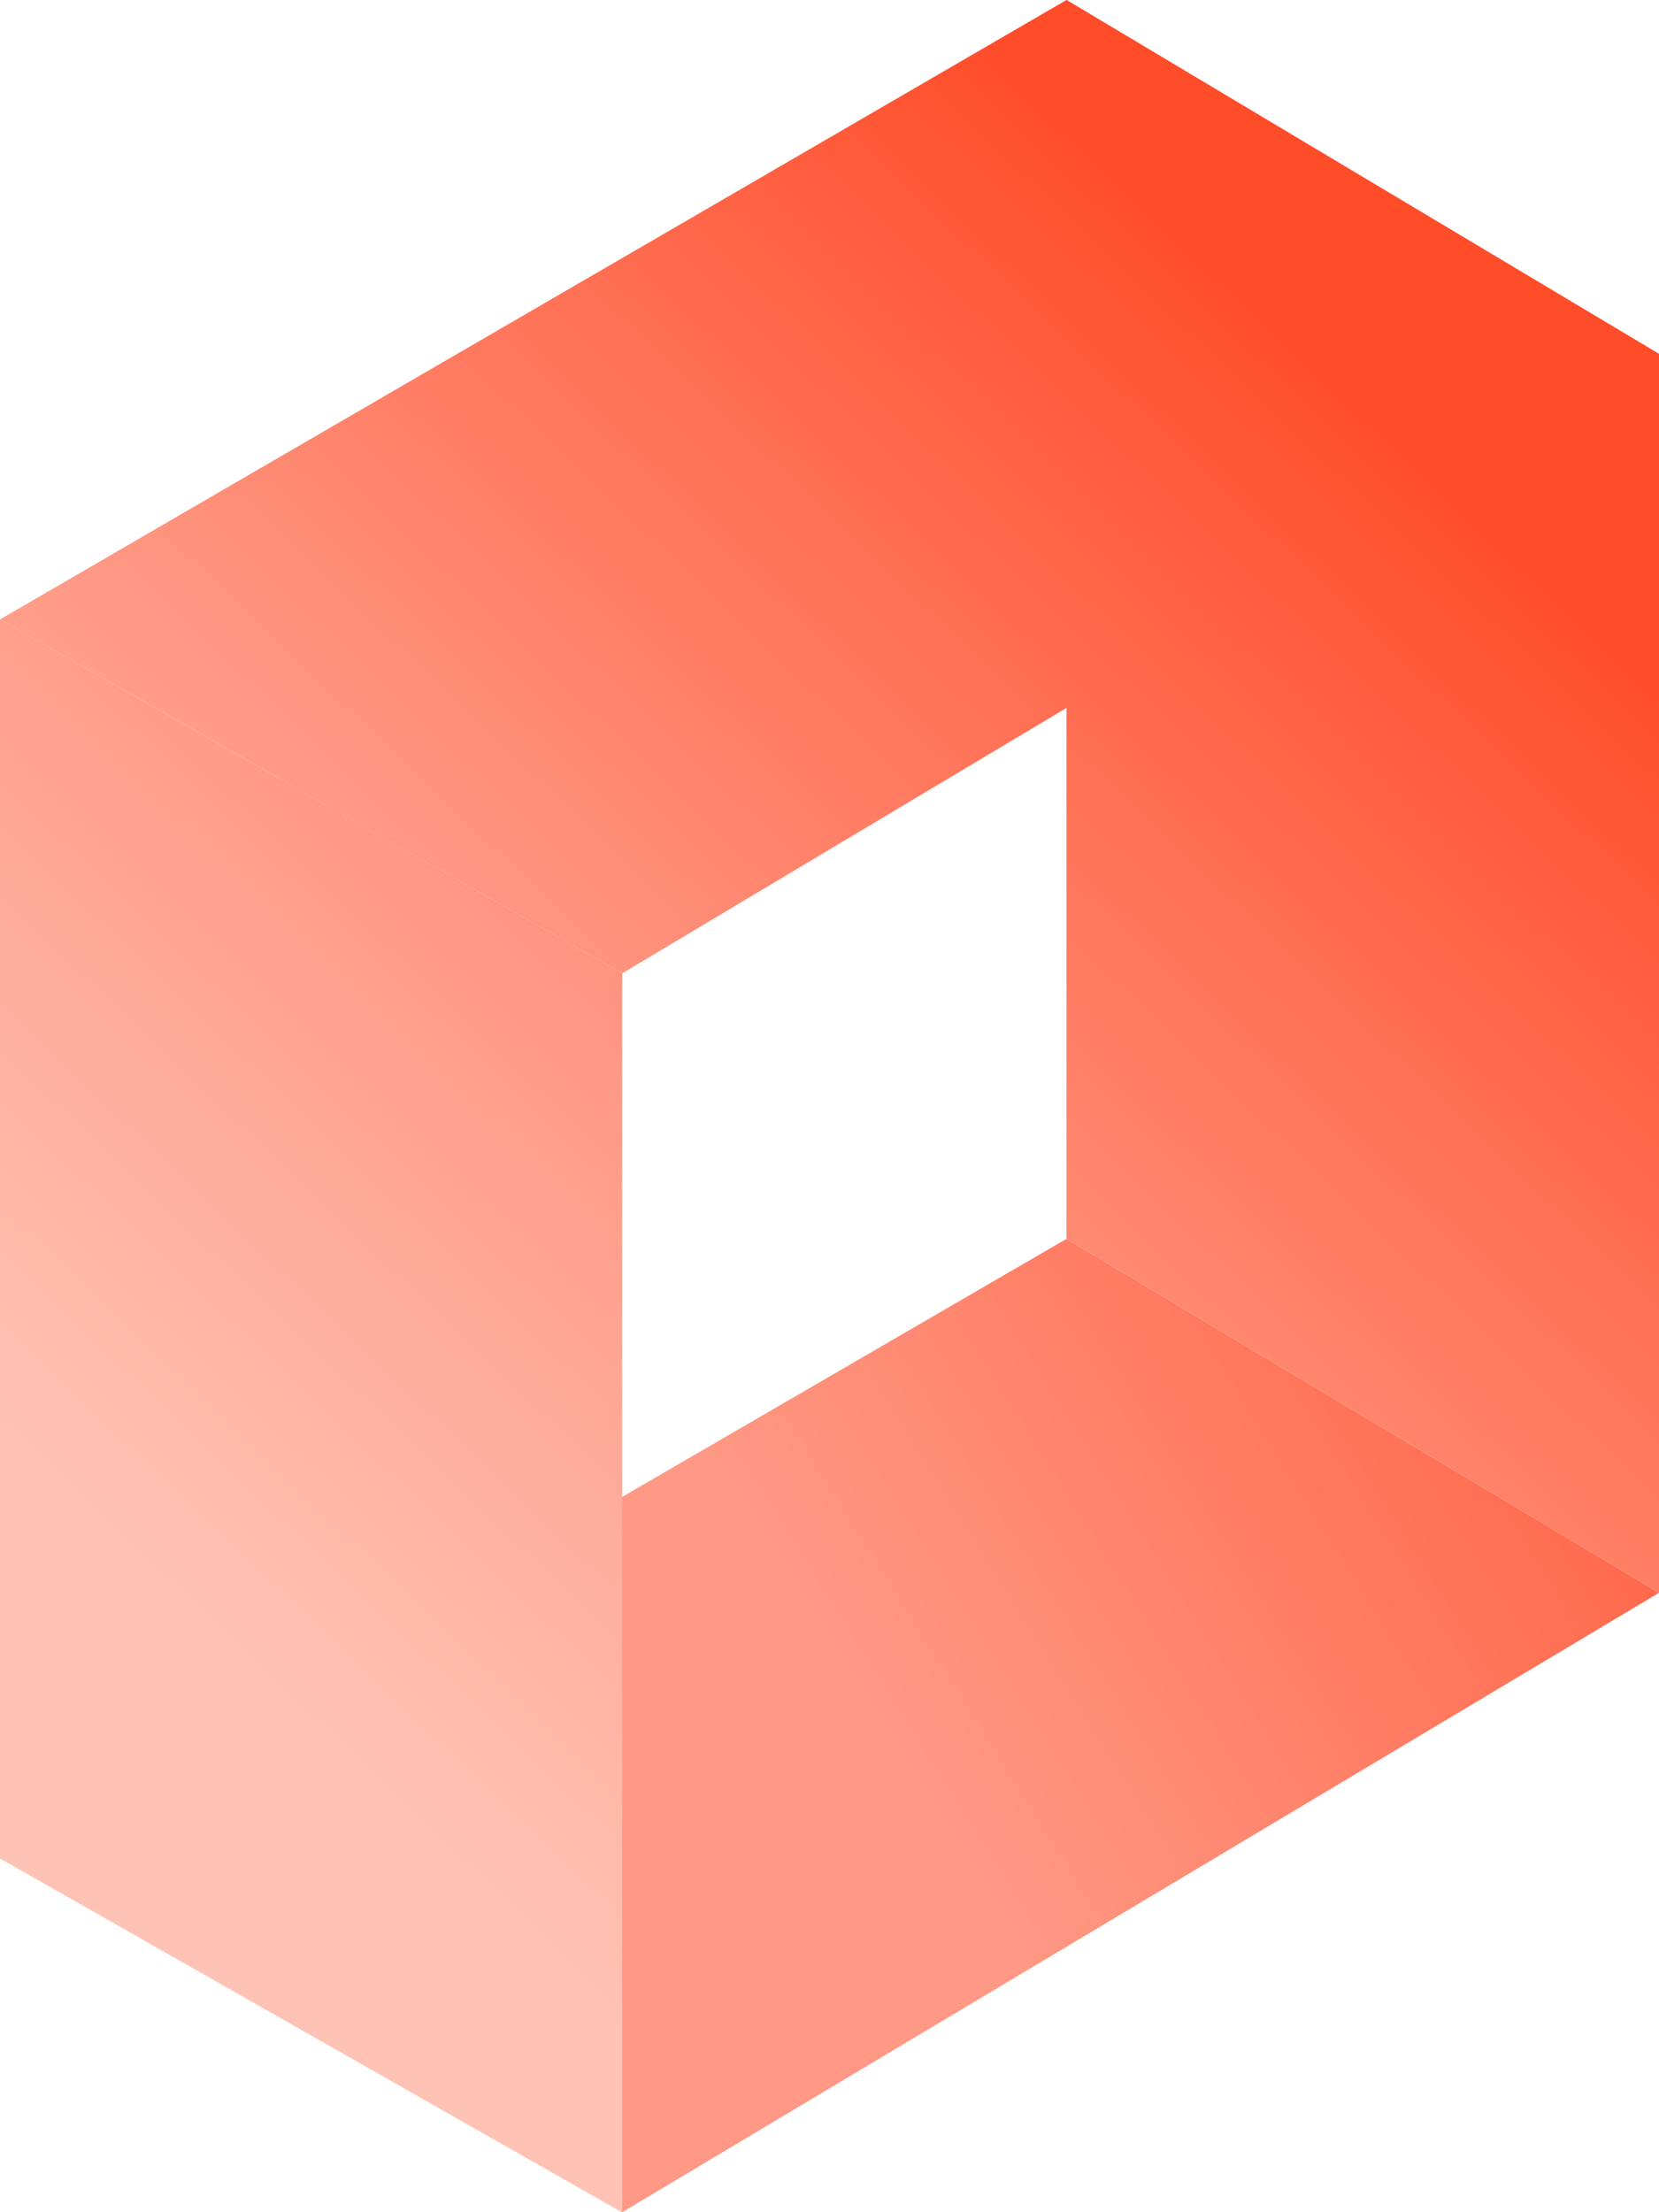<?xml version="1.0" encoding="utf-8"?>
<svg xmlns="http://www.w3.org/2000/svg" fill="none" height="100%" overflow="visible" preserveAspectRatio="none" style="display: block;" viewBox="0 0 33 44" width="100%">
<g id="Square">
<path d="M21.214 24.64L33 31.68L12.375 44L0 36.96L21.214 24.64Z" fill="url(#paint0_linear_0_572)"/>
<path d="M5.45255e-07 12.32L12.375 19.36L12.375 44L0 36.96L5.45255e-07 12.32Z" fill="url(#paint1_linear_0_572)"/>
<path d="M21.214 0L33 7.04L33 31.68L21.214 24.64L21.214 0Z" fill="url(#paint2_linear_0_572)"/>
<path d="M21.214 0L33 7.04L12.375 19.36L5.45255e-07 12.32L21.214 0Z" fill="url(#paint3_linear_0_572)"/>
</g>
<defs>
<linearGradient gradientUnits="userSpaceOnUse" id="paint0_linear_0_572" x1="5.893" x2="26.16" y1="15.84" y2="3.126">
<stop stop-color="#FF9884"/>
<stop offset="1" stop-color="#FF4C29"/>
</linearGradient>
<linearGradient gradientUnits="userSpaceOnUse" id="paint1_linear_0_572" x1="14.438" x2="38.716" y1="44" y2="18.554">
<stop offset="0.029" stop-color="#FFC3B5"/>
<stop offset="0.428" stop-color="#FF9884"/>
<stop offset="1" stop-color="#FF4C29"/>
</linearGradient>
<linearGradient gradientUnits="userSpaceOnUse" id="paint2_linear_0_572" x1="14.438" x2="38.716" y1="44" y2="18.554">
<stop offset="0.029" stop-color="#FFC3B5"/>
<stop offset="0.428" stop-color="#FF9884"/>
<stop offset="1" stop-color="#FF4C29"/>
</linearGradient>
<linearGradient gradientUnits="userSpaceOnUse" id="paint3_linear_0_572" x1="14.438" x2="38.716" y1="44" y2="18.554">
<stop offset="0.029" stop-color="#FFC3B5"/>
<stop offset="0.428" stop-color="#FF9884"/>
<stop offset="1" stop-color="#FF4C29"/>
</linearGradient>
</defs>
</svg>